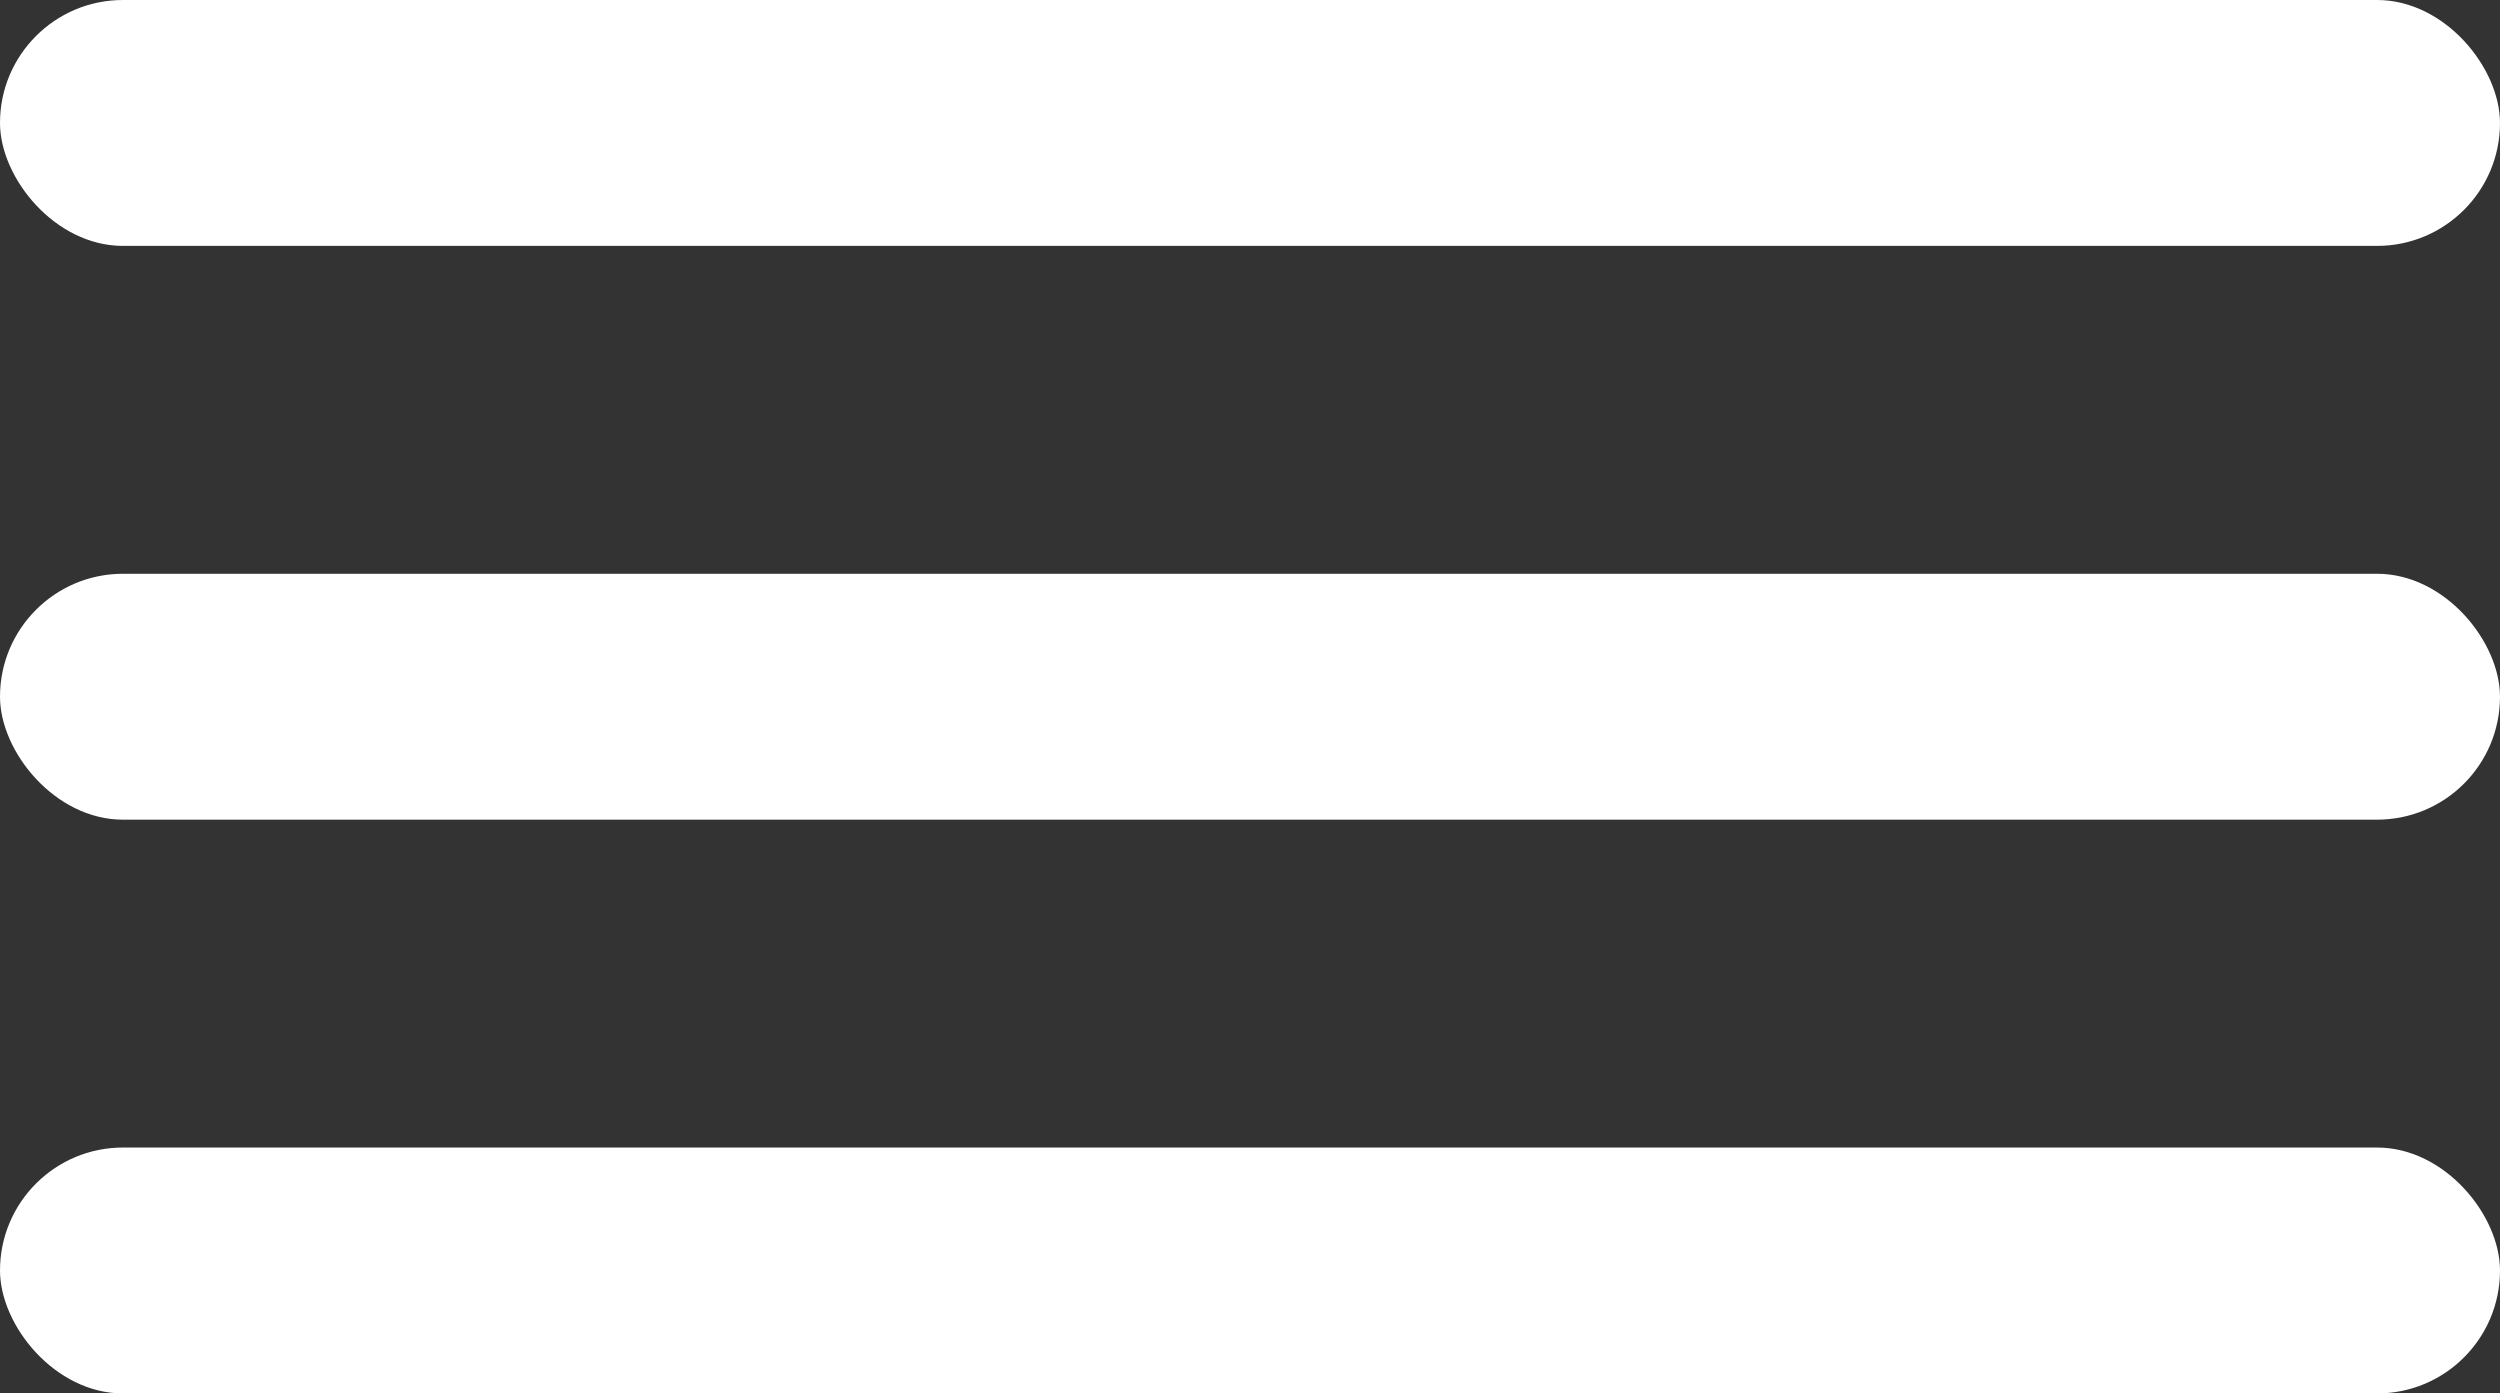 <?xml version="1.0" encoding="UTF-8"?> <svg xmlns="http://www.w3.org/2000/svg" width="61" height="34" viewBox="0 0 61 34" fill="none"><rect x="0" y="0" width="61" height="34" fill="#333333" stroke="none"/><rect width="61" height="6" rx="3" fill="white"></rect><rect y="14" width="61" height="6" rx="3" fill="white"></rect><rect y="28" width="61" height="6" rx="3" fill="white"></rect></svg> 